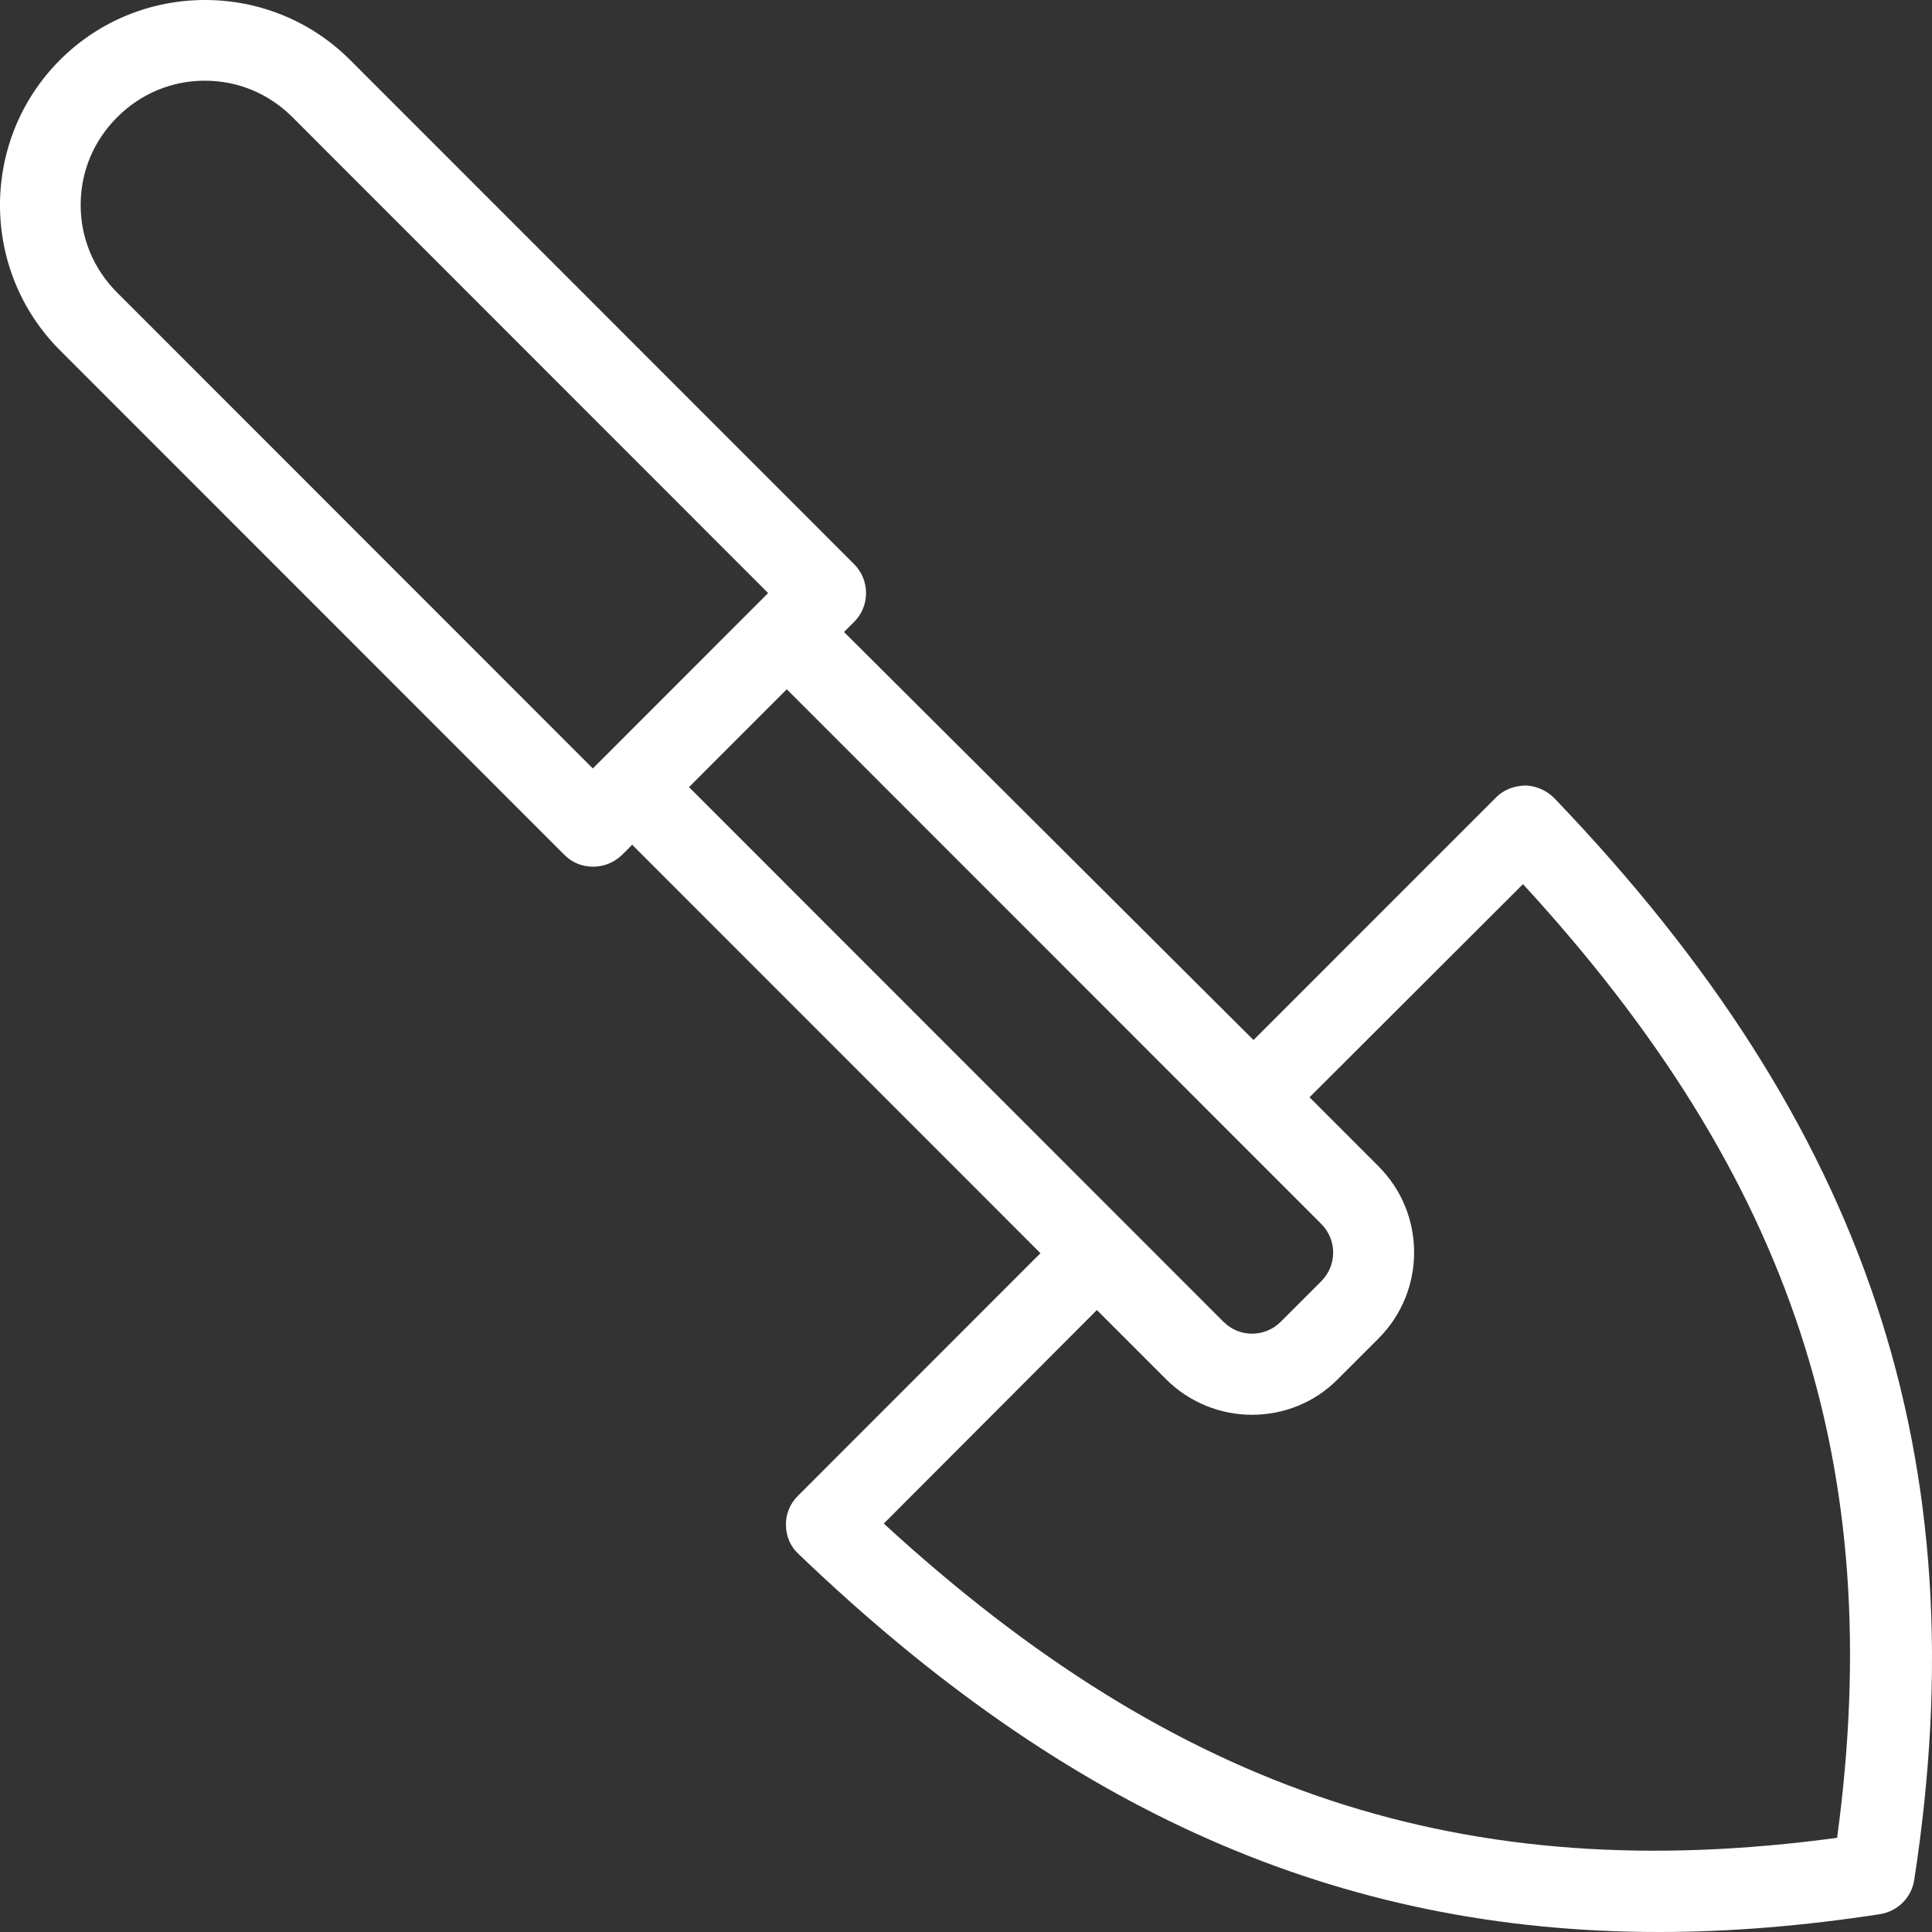 <svg width="69" height="69" viewBox="0 0 69 69" fill="none" xmlns="http://www.w3.org/2000/svg">
<rect x="0" y="0" width="69" height="69" fill="#333333" stroke="none"/>
<path d="M30.506 20.151L12.505 2.142C9.649 -0.714 4.997 -0.714 2.141 2.142C-0.714 4.999 -0.714 9.653 2.141 12.509L20.157 30.532C20.447 30.823 20.81 30.953 21.187 30.953C21.563 30.953 21.926 30.808 22.216 30.532L22.578 30.17L37.159 44.757L28.492 53.427C28.216 53.703 28.057 54.08 28.071 54.471C28.071 54.863 28.231 55.24 28.521 55.501C38.087 64.679 47.798 69 59.248 69C61.784 69 64.422 68.782 67.147 68.362C67.77 68.26 68.263 67.782 68.365 67.144C70.684 52.108 66.712 40.189 55.508 28.503C55.233 28.227 54.871 28.068 54.479 28.053C54.074 28.068 53.711 28.198 53.436 28.474L44.768 37.144L30.144 22.572L30.506 22.21C31.072 21.644 31.072 20.716 30.506 20.151ZM21.535 27.082L21.172 27.444L4.185 10.451C3.344 9.61 2.881 8.508 2.881 7.319C2.881 6.13 3.344 5.028 4.185 4.187C5.026 3.346 6.127 2.882 7.316 2.882C8.504 2.882 9.606 3.346 10.447 4.187L27.433 21.18L27.071 21.543L21.535 27.082ZM54.392 31.576C64.016 42.045 67.408 52.355 65.611 65.636C52.334 67.434 42.029 64.027 31.564 54.413L39.174 46.787L41.638 49.252C42.478 50.093 43.594 50.528 44.71 50.528C45.826 50.528 46.942 50.107 47.783 49.252L49.233 47.802C50.928 46.105 50.928 43.35 49.233 41.654L46.769 39.189L54.392 31.576ZM47.189 43.713C47.754 44.278 47.754 45.192 47.189 45.757L45.739 47.207C45.174 47.773 44.261 47.773 43.696 47.207L24.607 28.111L28.1 24.617L47.189 43.713Z" fill="white"/>
</svg>
